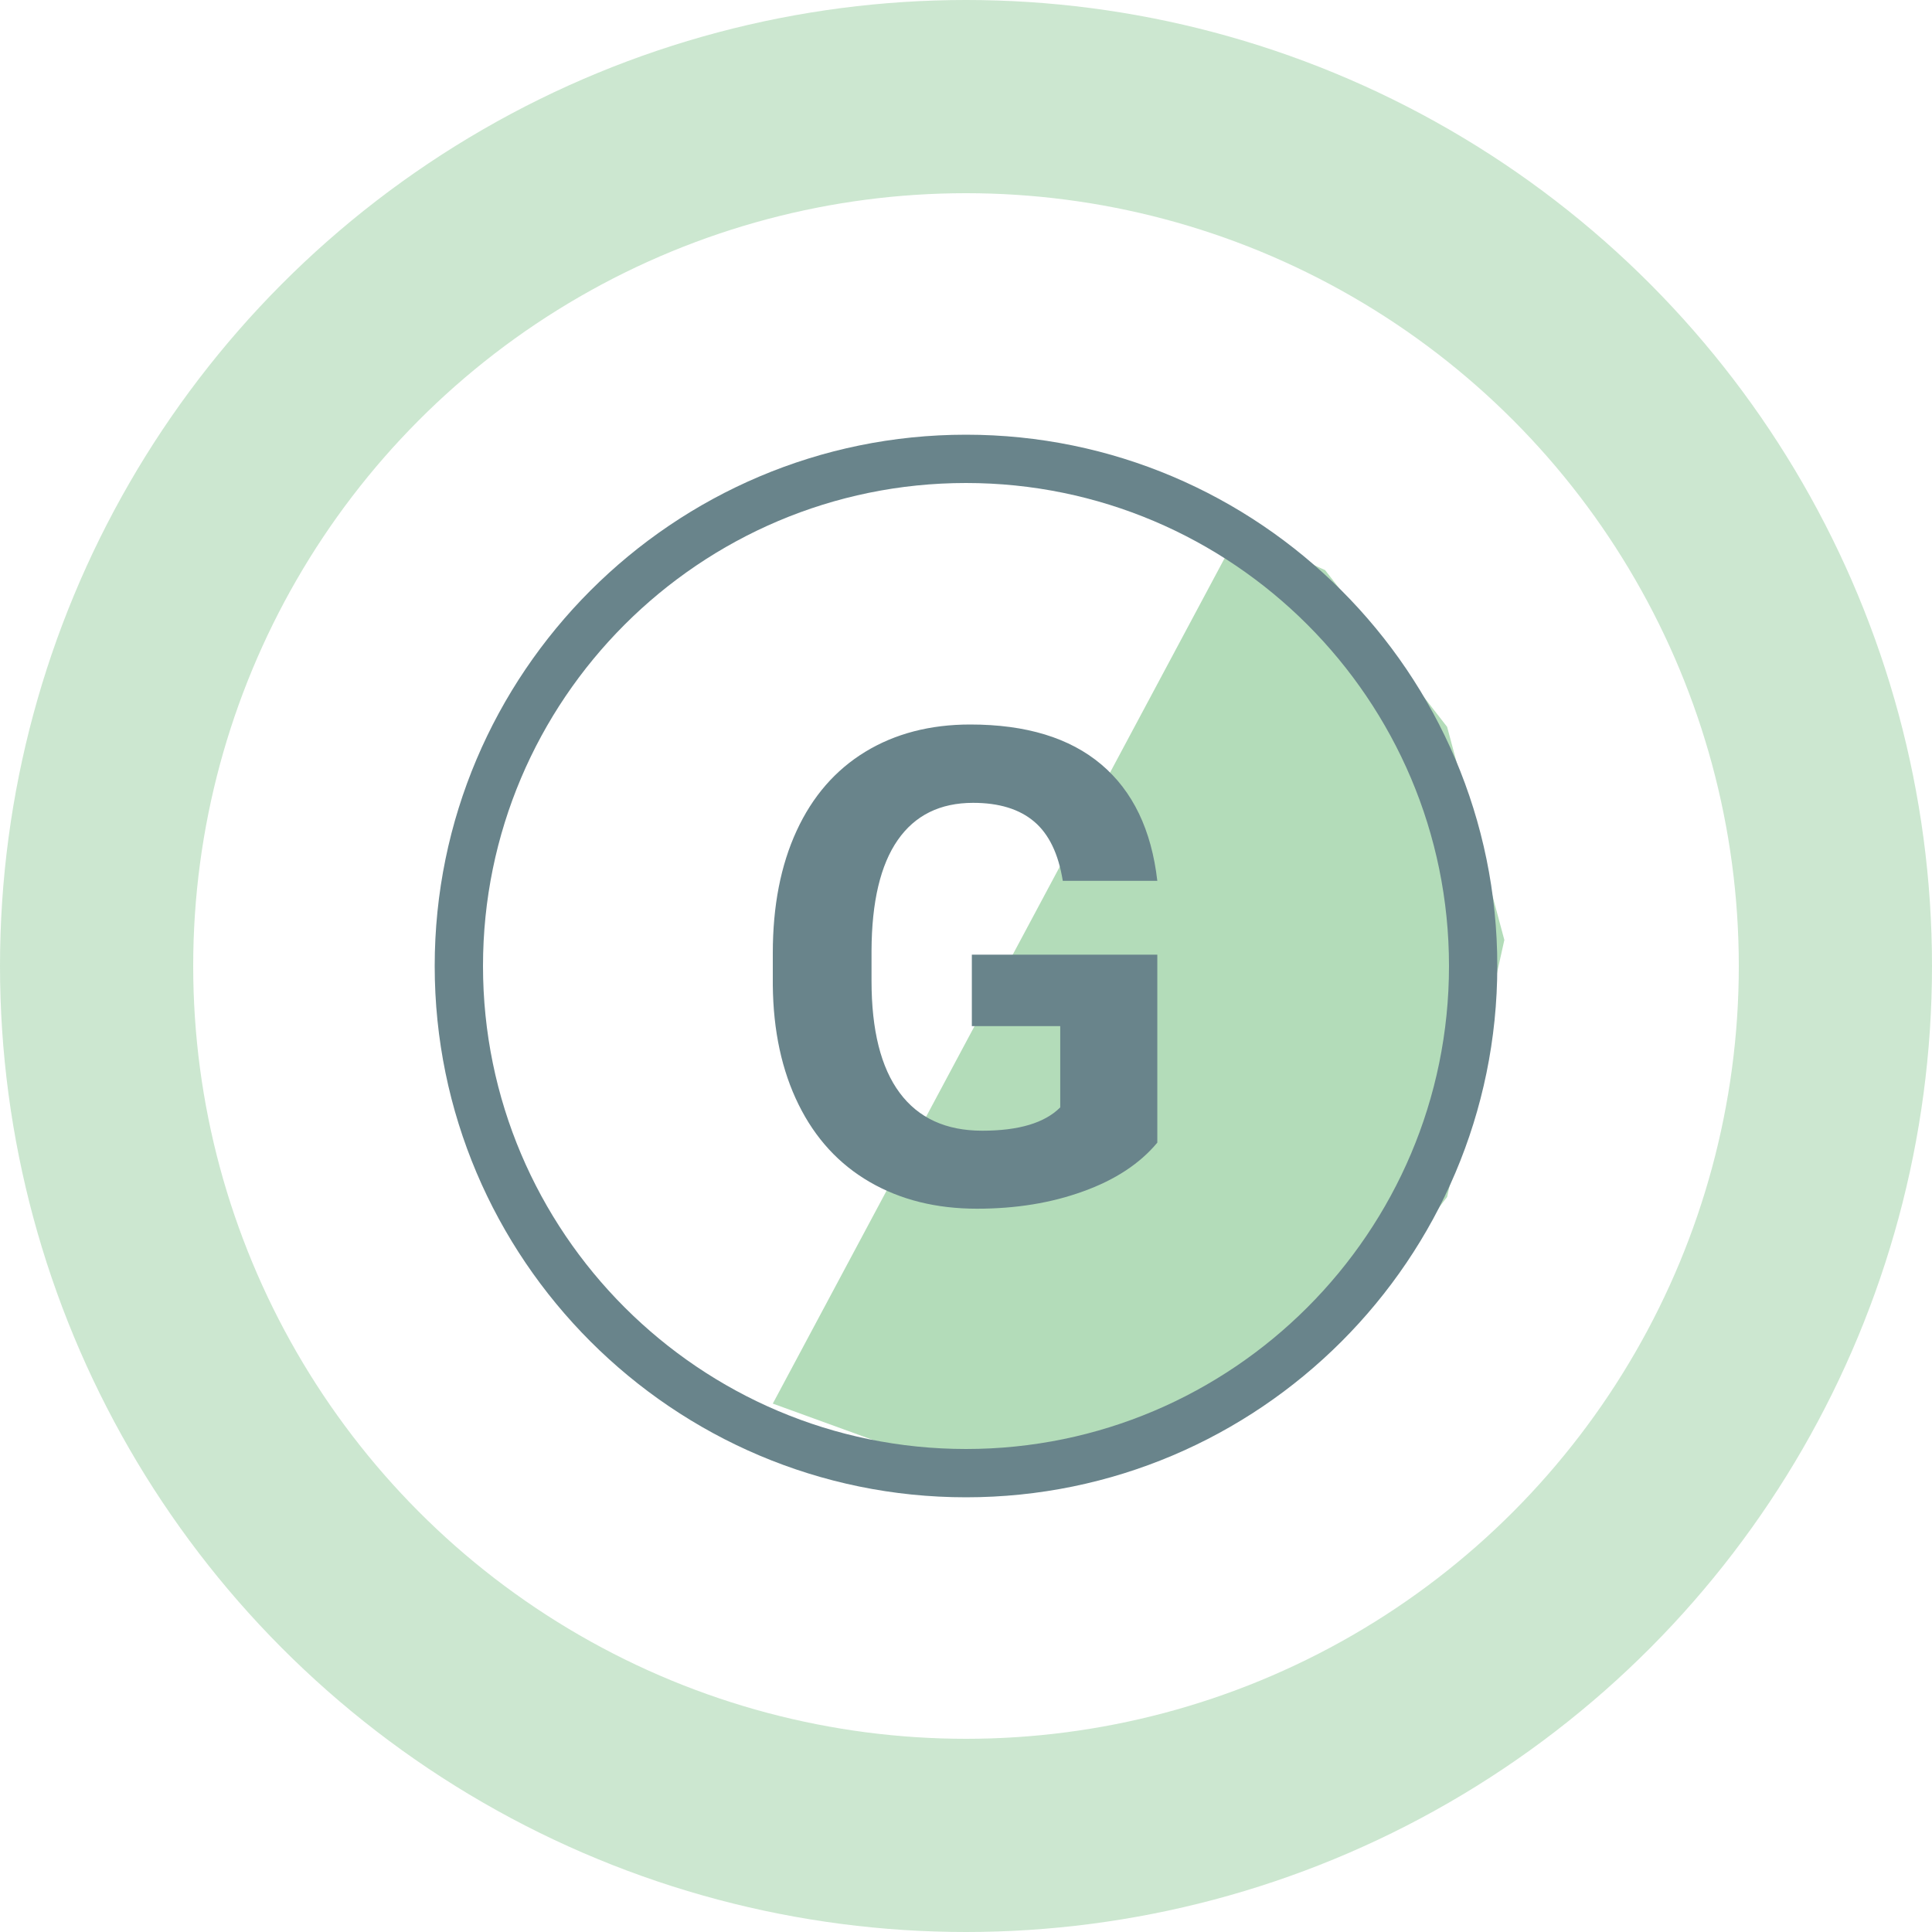 <svg xmlns="http://www.w3.org/2000/svg" width="40" height="40" viewBox="0 0 40 40">
    <g fill="none" fill-rule="evenodd">
        <path fill="#018B14" d="M25.652 11L16 29.06l3.44 1.25h3.741l4.253-2.292 2.527-3.235 1.185-5.322-1.185-4.412-2.527-3.246z" opacity=".3"/>
        <path fill="#69848B" d="M23.96 23.658c-.36.433-.872.77-1.534 1.008-.66.24-1.393.359-2.198.359-.844 0-1.584-.184-2.221-.553-.637-.369-1.128-.903-1.474-1.605-.346-.701-.524-1.525-.533-2.473v-.663c0-.974.164-1.817.493-2.53.328-.712.801-1.257 1.42-1.635.619-.377 1.344-.566 2.175-.566 1.157 0 2.061.276 2.714.828.652.551 1.038 1.354 1.159 2.409h-1.957c-.09-.559-.287-.968-.593-1.227-.306-.259-.727-.388-1.263-.388-.684 0-1.204.257-1.561.77-.358.514-.539 1.278-.543 2.292v.623c0 1.023.194 1.796.583 2.319.389.523.958.784 1.709.784.755 0 1.293-.16 1.615-.483v-1.682h-1.83v-1.48h3.84v3.893zM20 10c-5.514 0-10 4.486-10 10s4.486 10 10 10 10-4.486 10-10-4.486-10-10-10zm0 21c-6.065 0-11-4.935-11-11S13.935 9 20 9s11 4.935 11 11-4.935 11-11 11z"/>
        <circle cx="20" cy="20" r="18" stroke="#018B14" stroke-width="4" opacity=".2"/>
    </g>
</svg>
